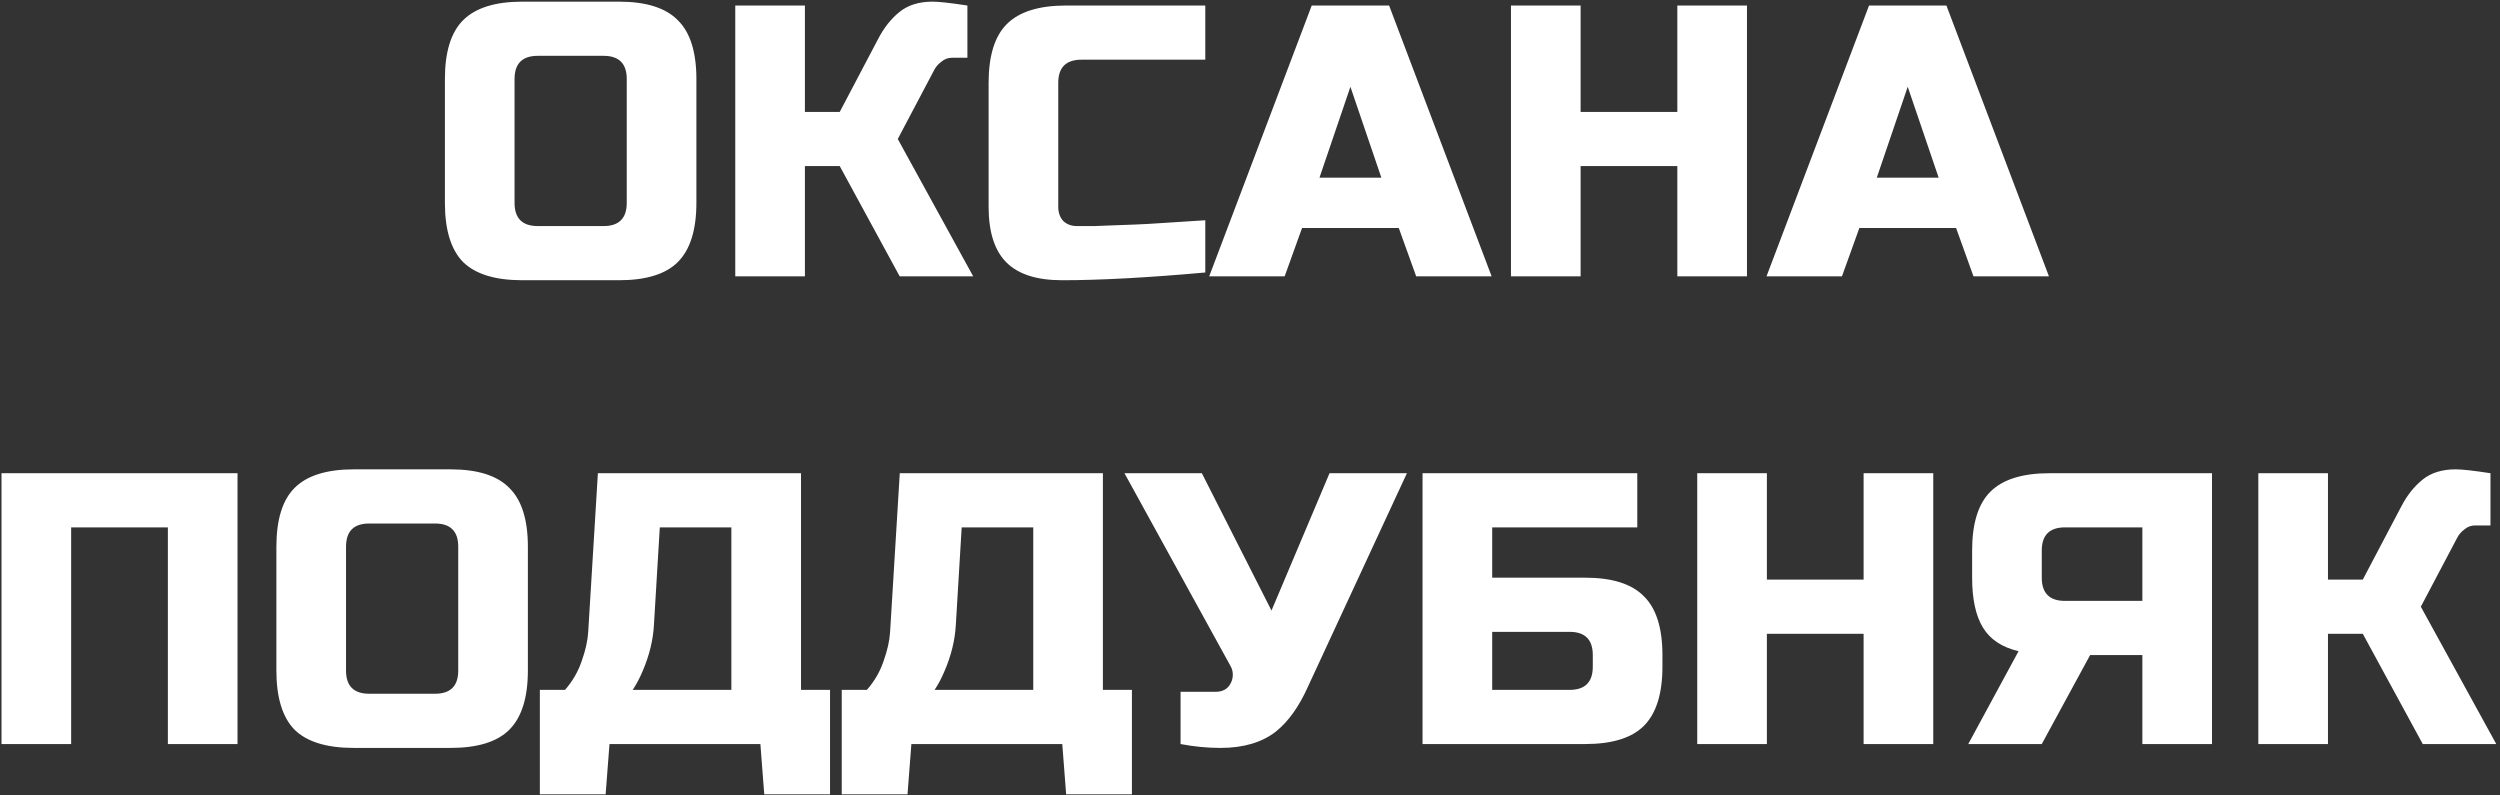 <?xml version="1.0" encoding="UTF-8"?> <svg xmlns="http://www.w3.org/2000/svg" width="588" height="187" viewBox="0 0 588 187" fill="none"><rect x="0" y="0" width="588" height="187" fill="#333333" stroke="none"/> <path d="M147.412 18.59C147.412 14.95 145.592 13.13 141.952 13.13H126.482C122.842 13.13 121.022 14.95 121.022 18.59V47.71C121.022 51.35 122.842 53.17 126.482 53.17H141.952C145.592 53.17 147.412 51.35 147.412 47.71V18.59ZM163.792 47.71C163.792 54.08 162.336 58.721 159.424 61.633C156.573 64.484 151.962 65.91 145.592 65.91H122.842C116.472 65.91 111.831 64.484 108.919 61.633C106.068 58.721 104.642 54.08 104.642 47.71V18.59C104.642 12.22 106.068 7.609 108.919 4.758C111.831 1.846 116.472 0.39 122.842 0.39H145.592C151.962 0.39 156.573 1.846 159.424 4.758C162.336 7.609 163.792 12.22 163.792 18.59V47.71ZM219.345 0.39C220.861 0.39 223.591 0.693 227.535 1.3V13.585H223.895C222.985 13.585 222.166 13.888 221.438 14.495C220.71 15.041 220.164 15.648 219.8 16.315L211.155 32.695L228.9 65H211.61L197.505 39.065H189.315V65H172.935V1.3H189.315V26.325H197.505L206.605 9.035C207.939 6.487 209.577 4.424 211.519 2.847C213.521 1.209 216.129 0.39 219.345 0.39ZM283.482 64.09C269.953 65.303 258.73 65.91 249.812 65.91C243.867 65.91 239.499 64.515 236.708 61.724C233.917 58.933 232.522 54.565 232.522 48.62V19.5C232.522 13.13 233.948 8.519 236.799 5.668C239.711 2.756 244.352 1.3 250.722 1.3H283.482V14.04H254.362C250.722 14.04 248.902 15.86 248.902 19.5V48.62C248.902 50.015 249.296 51.138 250.085 51.987C250.934 52.776 251.996 53.17 253.27 53.17C254.544 53.17 255.939 53.17 257.456 53.17C258.973 53.109 260.55 53.049 262.188 52.988C263.826 52.927 265.464 52.867 267.102 52.806C268.801 52.745 270.954 52.624 273.563 52.442C276.232 52.26 279.539 52.048 283.482 51.805V64.09ZM302.148 65H284.402L308.518 1.3H326.718L350.833 65H333.088L328.993 53.625H306.243L302.148 65ZM310.338 41.795H324.898L317.618 20.41L310.338 41.795ZM410.889 65H394.509V39.065H371.759V65H355.379V1.3H371.759V26.325H394.509V1.3H410.889V65ZM433.227 65H415.482L439.597 1.3H457.797L481.912 65H464.167L460.072 53.625H437.322L433.227 65ZM441.417 41.795H455.977L448.697 20.41L441.417 41.795ZM55.864 175H39.484V124.04H16.735V175H0.355V111.3H55.864V175ZM107.777 128.59C107.777 124.95 105.957 123.13 102.317 123.13H86.847C83.207 123.13 81.387 124.95 81.387 128.59V157.71C81.387 161.35 83.207 163.17 86.847 163.17H102.317C105.957 163.17 107.777 161.35 107.777 157.71V128.59ZM124.157 157.71C124.157 164.08 122.701 168.721 119.789 171.633C116.938 174.484 112.327 175.91 105.957 175.91H83.207C76.837 175.91 72.196 174.484 69.284 171.633C66.433 168.721 65.007 164.08 65.007 157.71V128.59C65.007 122.22 66.433 117.609 69.284 114.758C72.196 111.846 76.837 110.39 83.207 110.39H105.957C112.327 110.39 116.938 111.846 119.789 114.758C122.701 117.609 124.157 122.22 124.157 128.59V157.71ZM140.623 111.3H188.398V162.26H195.223V186.83H179.753L178.843 175H143.353L142.443 186.83H126.973V162.26H132.888C134.647 160.258 135.951 158.013 136.801 155.526C137.711 152.978 138.226 150.673 138.348 148.61L140.623 111.3ZM172.017 162.26V124.04H155.183L153.818 146.79C153.636 150.491 152.726 154.222 151.088 157.983C150.42 159.56 149.662 160.986 148.812 162.26H172.017ZM211.627 111.3H259.402V162.26H266.227V186.83H250.757L249.847 175H214.357L213.447 186.83H197.977V162.26H203.892C205.652 160.258 206.956 158.013 207.805 155.526C208.715 152.978 209.231 150.673 209.352 148.61L211.627 111.3ZM243.022 162.26V124.04H226.187L224.822 146.79C224.64 150.491 223.73 154.222 222.092 157.983C221.425 159.56 220.667 160.986 219.817 162.26H243.022ZM287.043 175.91C284.01 175.91 280.885 175.607 277.67 175V162.715H285.86C287.619 162.715 288.833 162.017 289.5 160.622C289.803 160.015 289.955 159.378 289.955 158.711C289.955 157.983 289.803 157.346 289.5 156.8L264.475 111.3H282.675L299.055 143.605L312.705 111.3H330.905L307.7 161.35C305.577 166.143 303.029 169.722 300.056 172.088C296.78 174.636 292.442 175.91 287.043 175.91ZM350.964 135.87H372.804C379.174 135.87 383.785 137.326 386.636 140.238C389.548 143.089 391.004 147.7 391.004 154.07V156.8C391.004 163.17 389.548 167.811 386.636 170.723C383.785 173.574 379.174 175 372.804 175H334.584V111.3H385.089V124.04H350.964V135.87ZM374.624 154.07C374.624 150.43 372.804 148.61 369.164 148.61H350.964V162.26H369.164C372.804 162.26 374.624 160.44 374.624 156.8V154.07ZM454.7 175H438.32V149.065H415.57V175H399.19V111.3H415.57V136.325H438.32V111.3H454.7V175ZM520.263 175H503.883V154.07H491.598L480.223 175H462.933L474.763 153.16C470.88 152.25 468.09 150.4 466.391 147.609C464.692 144.818 463.843 140.905 463.843 135.87V129.5C463.843 123.13 465.269 118.519 468.12 115.668C471.032 112.756 475.673 111.3 482.043 111.3H520.263V175ZM480.223 135.87C480.223 139.51 482.043 141.33 485.683 141.33H503.883V124.04H485.683C482.043 124.04 480.223 125.86 480.223 129.5V135.87ZM577.568 110.39C579.085 110.39 581.815 110.693 585.758 111.3V123.585H582.118C581.208 123.585 580.389 123.888 579.661 124.495C578.933 125.041 578.387 125.648 578.023 126.315L569.378 142.695L587.123 175H569.833L555.728 149.065H547.538V175H531.158V111.3H547.538V136.325H555.728L564.828 119.035C566.163 116.487 567.801 114.424 569.742 112.847C571.744 111.209 574.353 110.39 577.568 110.39Z" fill="white"></path> </svg> 